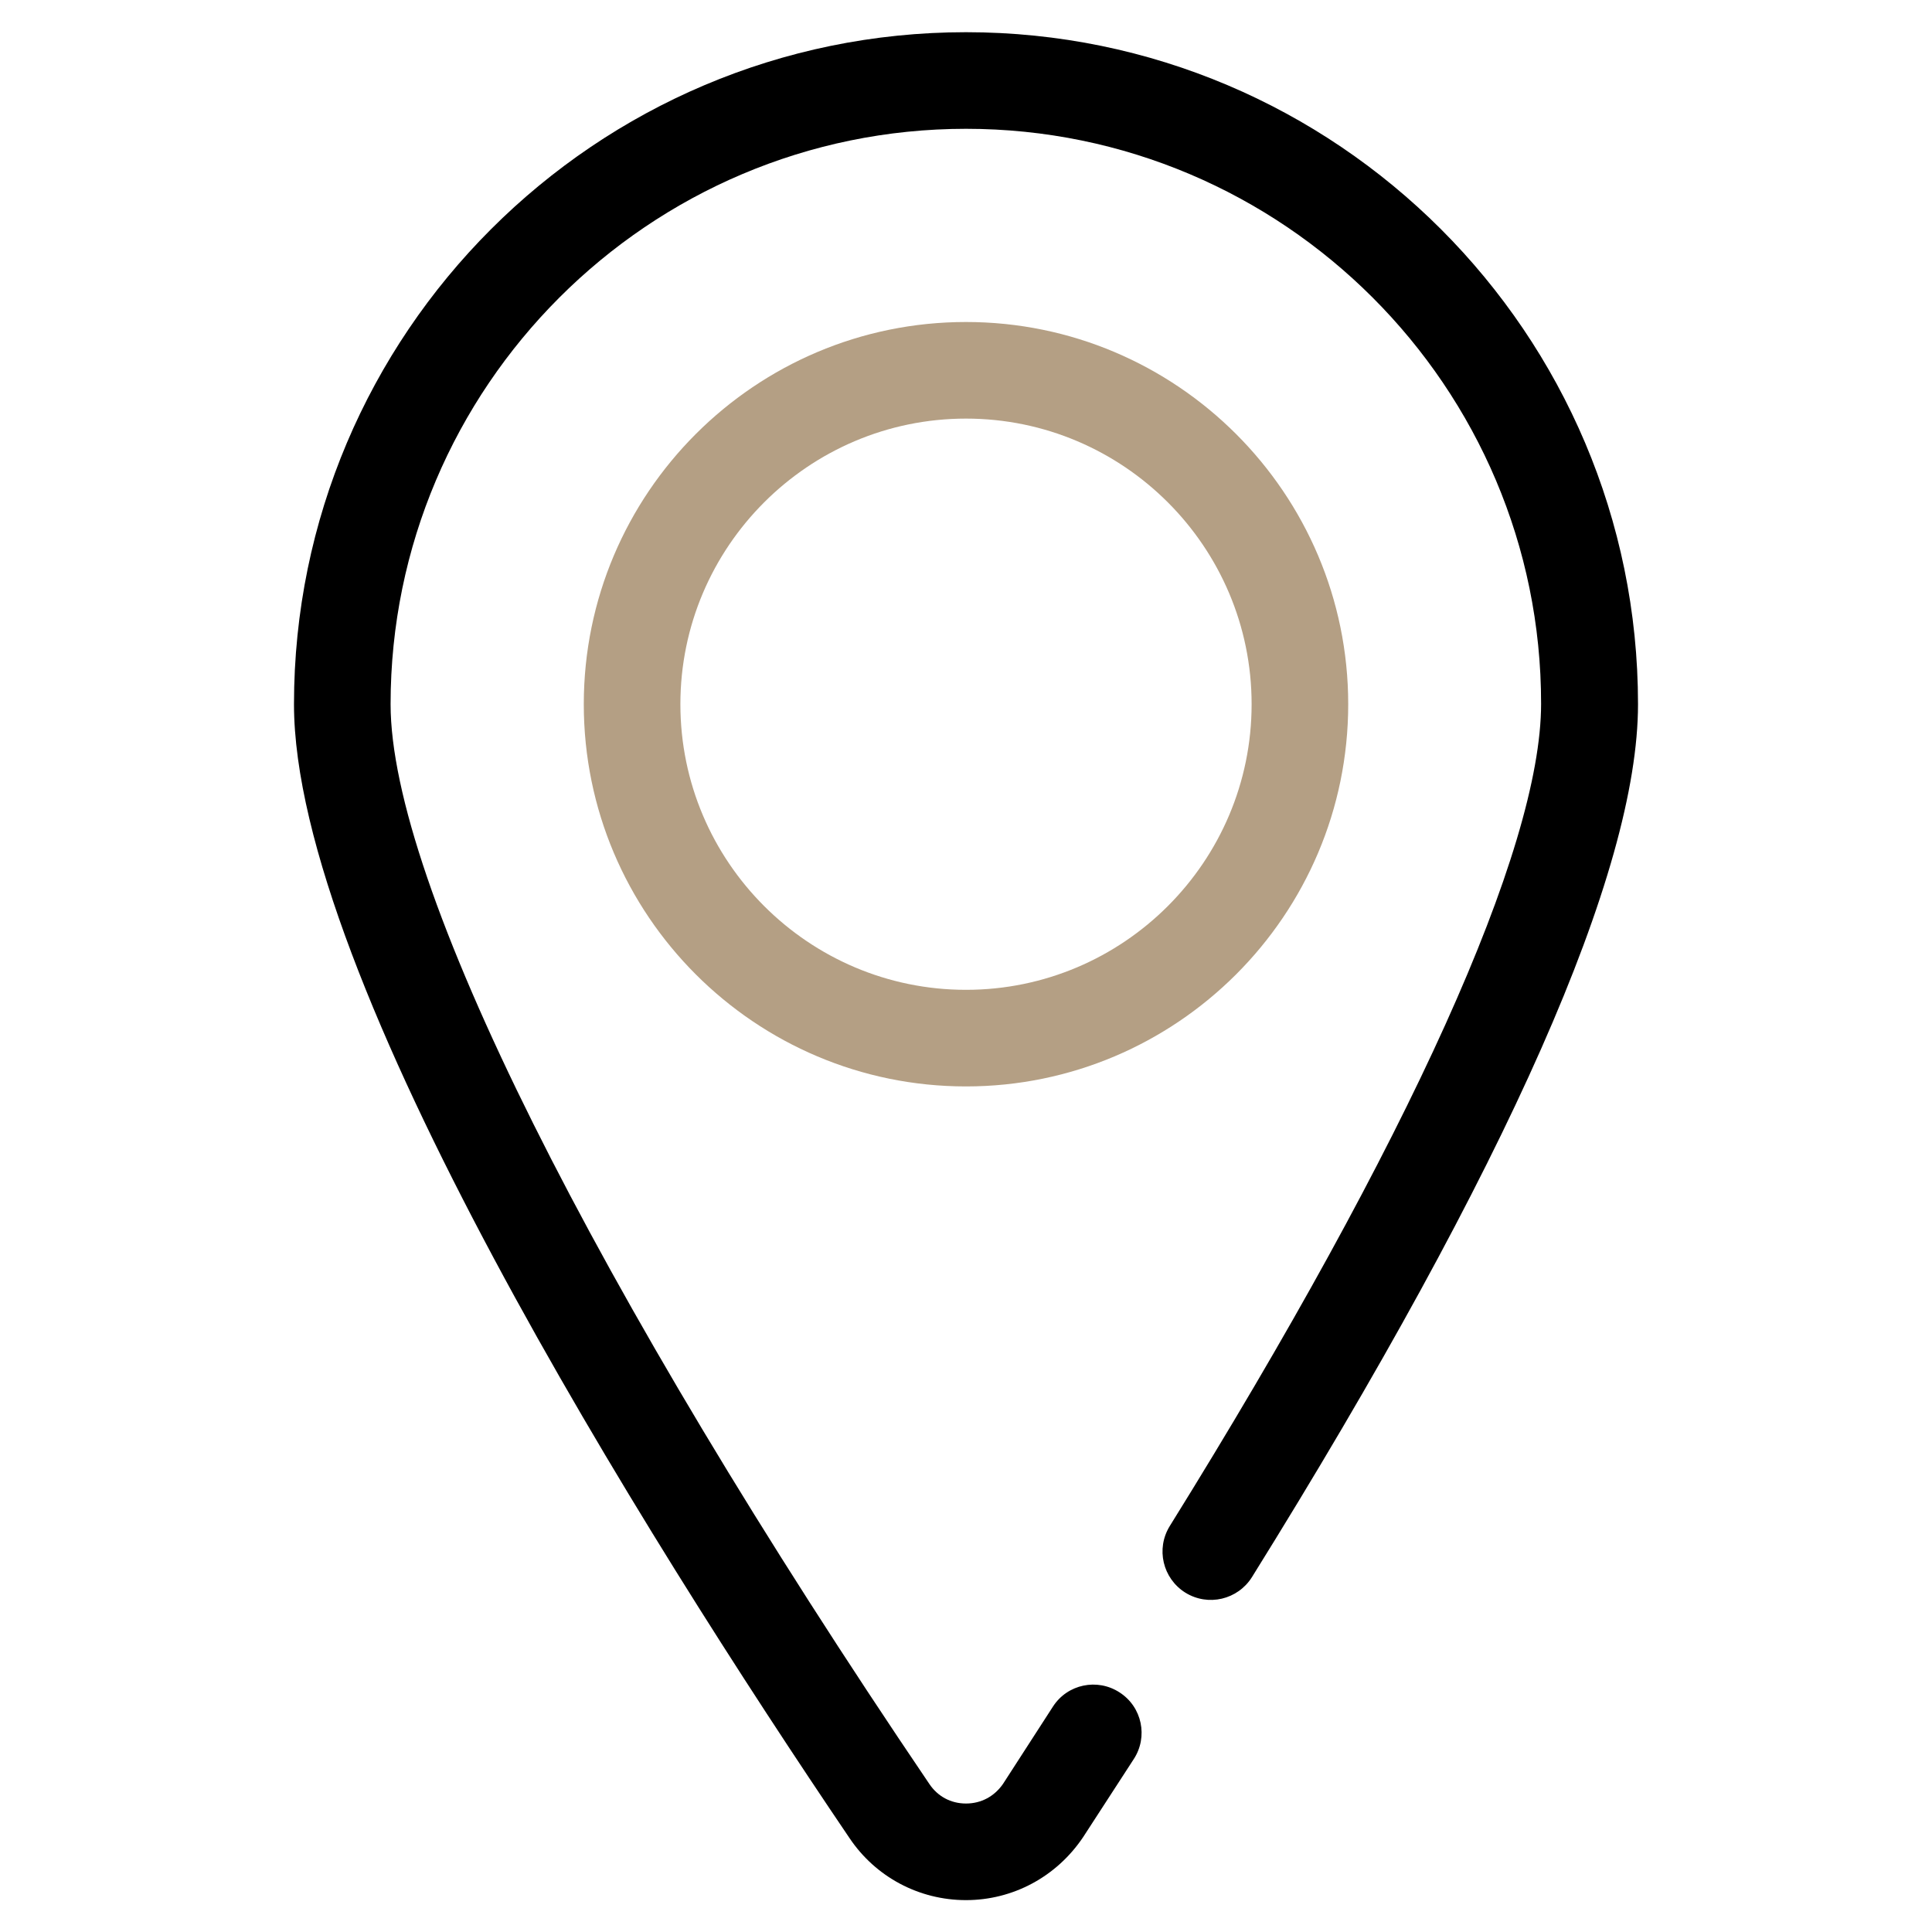 <?xml version="1.0" encoding="utf-8"?>
<!-- Generator: Adobe Illustrator 27.7.0, SVG Export Plug-In . SVG Version: 6.00 Build 0)  -->
<svg version="1.1" id="Vrstva_1" xmlns="http://www.w3.org/2000/svg" xmlns:xlink="http://www.w3.org/1999/xlink" x="0px" y="0px"
	 viewBox="0 0 60 60" style="enable-background:new 0 0 60 60;" xml:space="preserve">
<style type="text/css">
	.st0{fill:#B49F84;}
</style>
<g>
	<g>
		<path d="M30,59.01C30,59.01,30,59.01,30,59.01c-1.46,0-2.81-0.72-3.62-1.93C19.94,47.57,9.13,30.34,9.13,21.87
			C9.13,10.36,18.49,1,30,1s20.87,9.36,20.87,20.87c0,5.19-4.03,14.32-11.99,27.11c-0.44,0.7-1.36,0.92-2.07,0.48
			c-0.7-0.44-0.92-1.36-0.48-2.07c7.44-11.97,11.53-21.03,11.53-25.53C47.87,12.02,39.85,4,30,4s-17.87,8.02-17.87,17.87
			c0,5.52,6.25,18.06,16.73,33.53c0.26,0.39,0.67,0.61,1.14,0.61c0,0,0,0,0,0c0.47,0,0.88-0.22,1.15-0.61L32.7,53
			c0.45-0.7,1.38-0.89,2.07-0.44c0.7,0.45,0.89,1.38,0.44,2.07l-1.57,2.42C32.81,58.29,31.45,59.01,30,59.01z"/>
	</g>
	<g>
		<path class="st0" d="M30,33.74c-6.55,0-11.87-5.32-11.87-11.87S23.45,10,30,10c6.54,0,11.87,5.32,11.87,11.87
			S36.54,33.74,30,33.74z M30,13c-4.89,0-8.87,3.98-8.87,8.87s3.98,8.87,8.87,8.87c4.89,0,8.87-3.98,8.87-8.87S34.89,13,30,13z"/>
	</g>
</g>
</svg>
